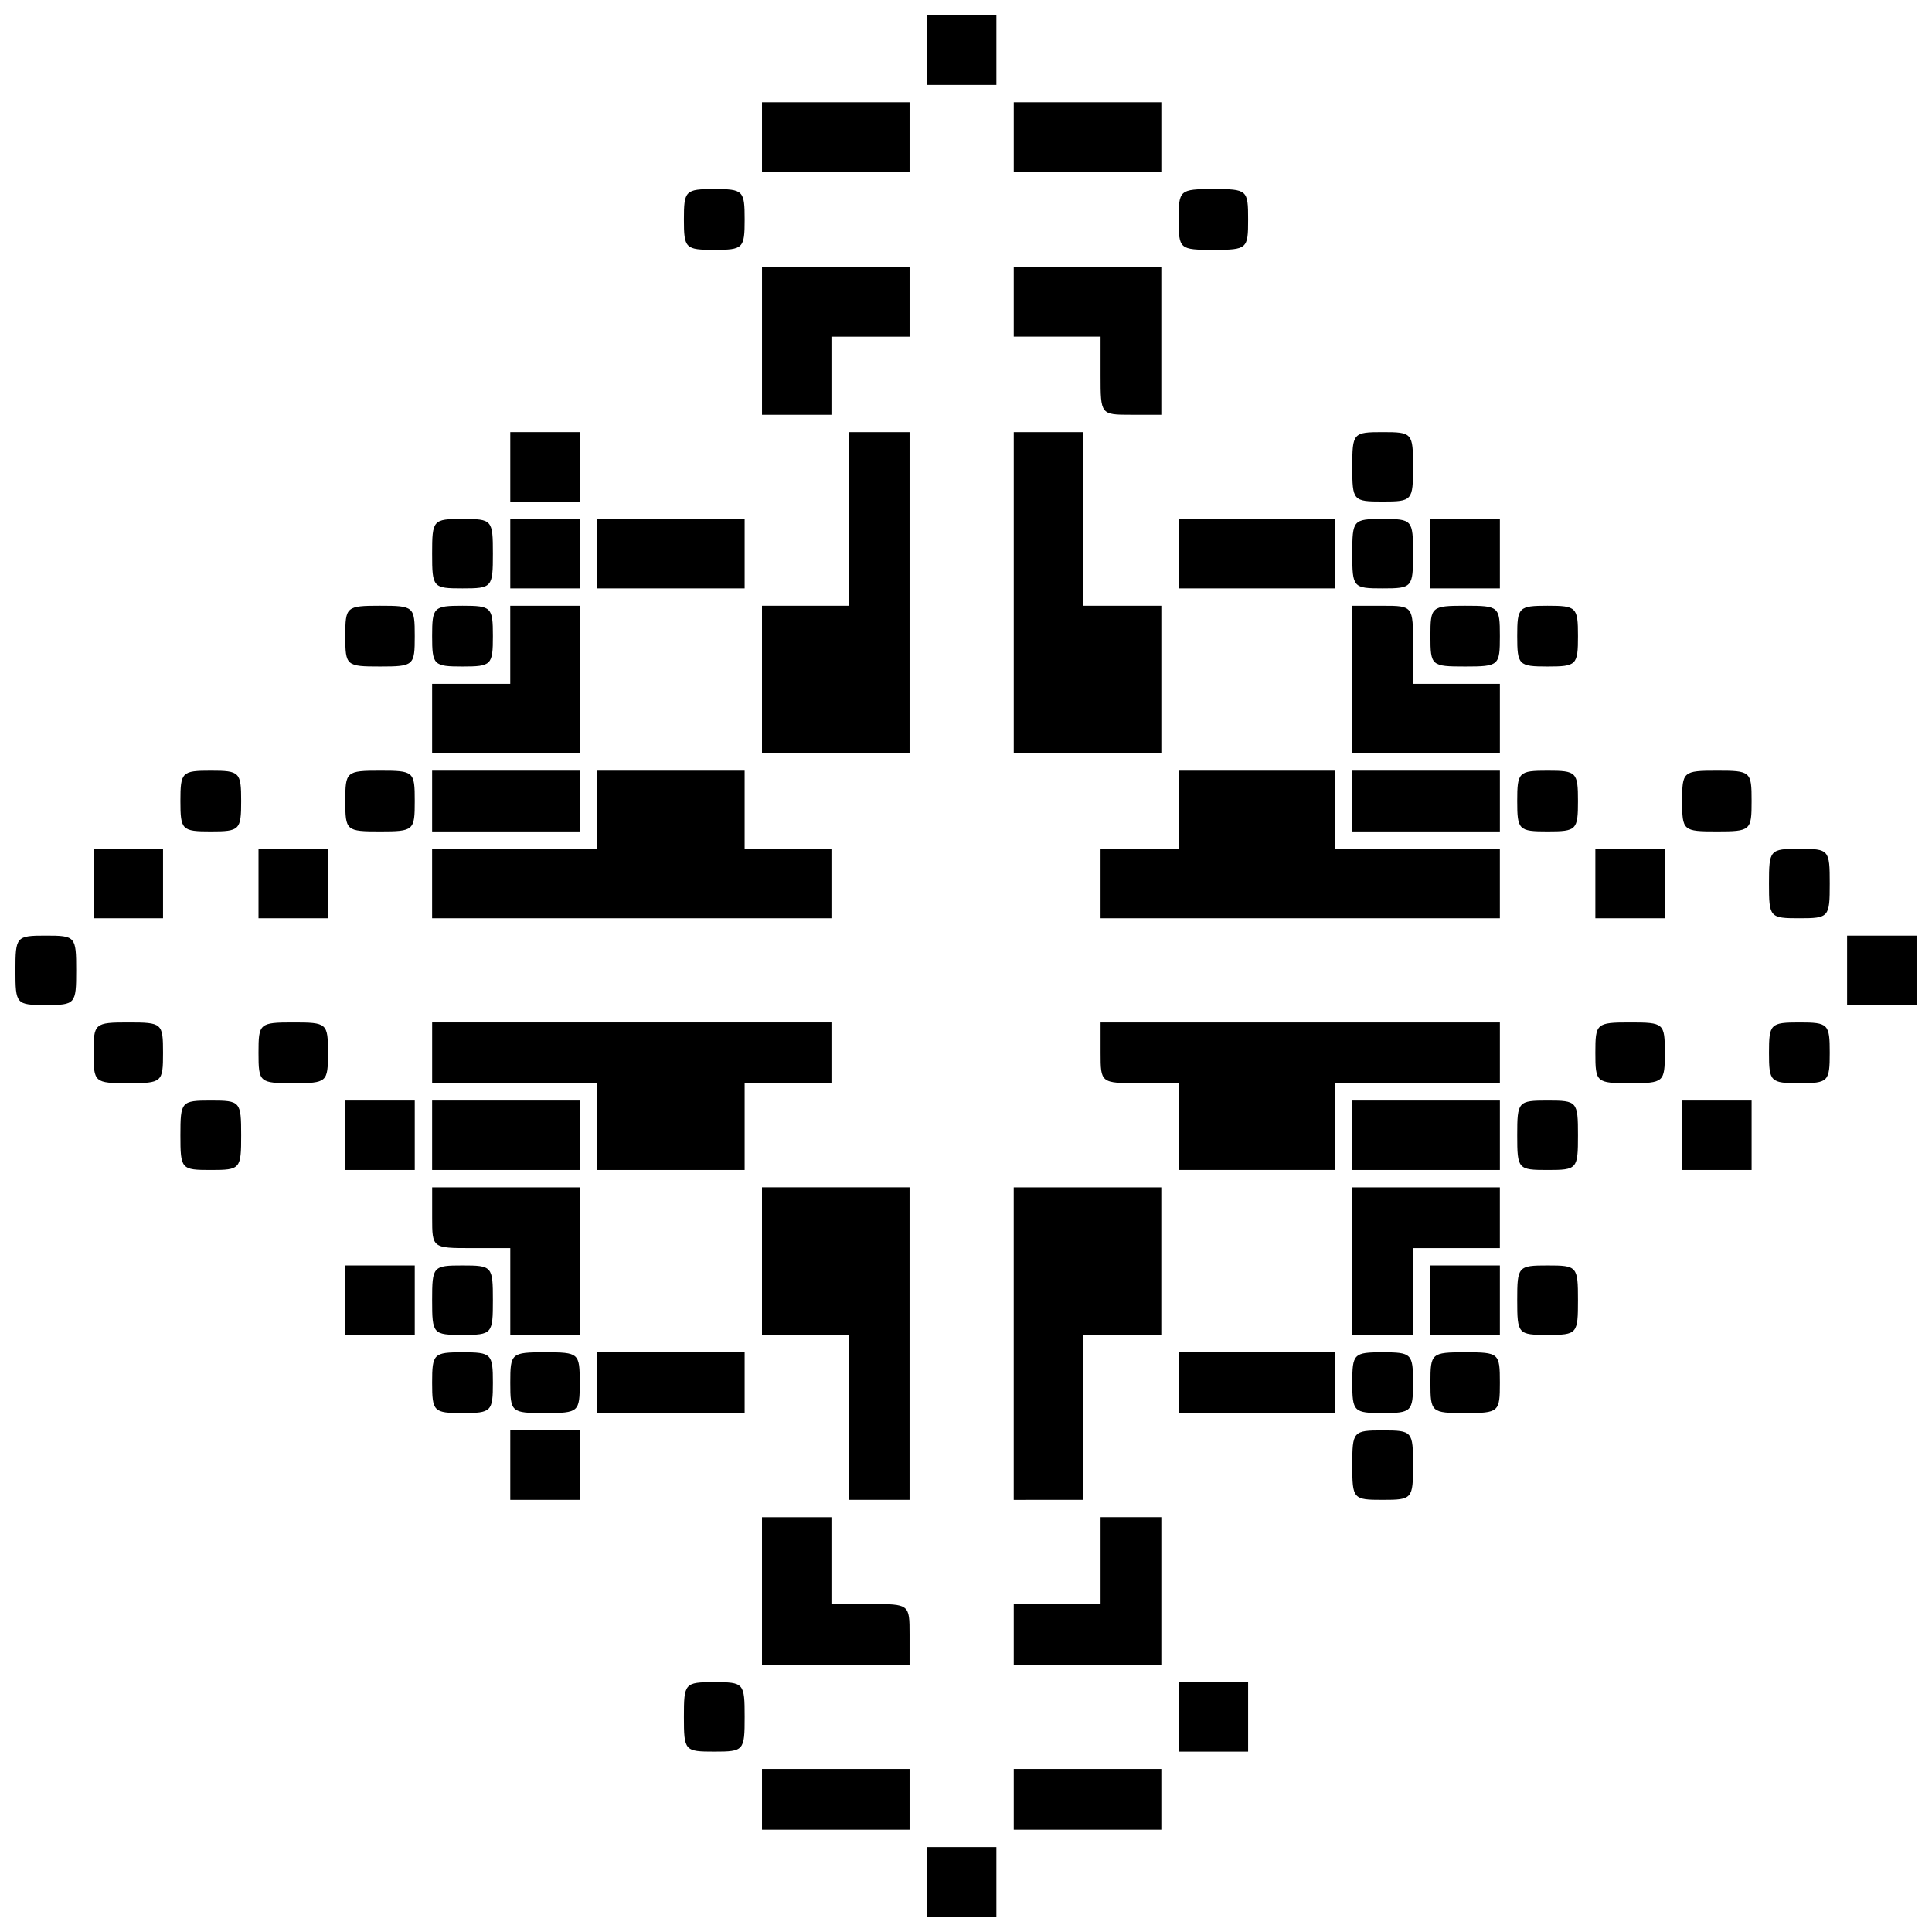 <?xml version="1.0" encoding="UTF-8"?>
<!-- Uploaded to: ICON Repo, www.svgrepo.com, Generator: ICON Repo Mixer Tools -->
<svg width="800px" height="800px" version="1.1" viewBox="144 144 512 512" xmlns="http://www.w3.org/2000/svg">
 <defs>
  <clipPath id="d">
   <path d="m389 148.09h20v18.906h-20z"/>
  </clipPath>
  <clipPath id="c">
   <path d="m633 391h18.902v20h-18.902z"/>
  </clipPath>
  <clipPath id="b">
   <path d="m148.09 391h16.906v20h-16.906z"/>
  </clipPath>
  <clipPath id="a">
   <path d="m389 633h20v18.902h-20z"/>
  </clipPath>
 </defs>
 <g clip-path="url(#d)">
  <path d="m398.85 166.5h9.203v-18.406h-18.406v18.406z"/>
 </g>
 <path d="m432.21 189.5h19.555v-18.402h-39.109v18.402z"/>
 <path d="m365.49 189.5h19.555v-18.402h-39.109v18.402z"/>
 <path d="m465.56 210.21c8.984 0 9.203-0.254 9.203-8.051 0-7.863-0.23-8.051-9.203-8.051-8.984 0-9.203 0.254-9.203 8.051 0 7.859 0.23 8.051 9.203 8.051z"/>
 <path d="m333.29 210.21c7.668 0 8.051-0.383 8.051-8.051 0-7.672-0.387-8.051-8.051-8.051-7.668 0-8.051 0.383-8.051 8.051s0.387 8.051 8.051 8.051z"/>
 <path d="m443.71 253.92h8.051v-39.109h-39.109v18.406h23.008v10.348c0 10.301 0.027 10.352 8.051 10.352z"/>
 <path d="m355.14 253.92h9.203v-20.699h20.703v-18.406h-39.109v39.109z"/>
 <path d="m510.42 276.92c7.859 0 8.051-0.254 8.051-9.199 0-8.984-0.18-9.203-8.051-9.203-7.859 0-8.051 0.254-8.051 9.203 0 8.984 0.203 9.199 8.051 9.199z"/>
 <path d="m288.43 276.92h9.203v-18.402h-18.406v18.402z"/>
 <path d="m532.28 299.93h9.203v-18.402h-18.406v18.402z"/>
 <path d="m510.42 299.93c7.859 0 8.051-0.254 8.051-9.199 0-8.984-0.18-9.203-8.051-9.203-7.859 0-8.051 0.254-8.051 9.203 0 8.984 0.203 9.199 8.051 9.199z"/>
 <path d="m477.07 299.93h20.703v-18.402h-41.406v18.402z"/>
 <path d="m321.78 299.93h19.555v-18.402h-39.109v18.402z"/>
 <path d="m288.43 299.93h9.203v-18.402h-18.406v18.402z"/>
 <path d="m266.57 299.93c7.859 0 8.051-0.254 8.051-9.199 0-8.984-0.18-9.203-8.051-9.203-7.859 0-8.051 0.254-8.051 9.203 0 8.984 0.203 9.199 8.051 9.199z"/>
 <path d="m554.13 320.63c7.668 0 8.051-0.383 8.051-8.051 0-7.672-0.387-8.051-8.051-8.051-7.668 0-8.051 0.383-8.051 8.051s0.387 8.051 8.051 8.051z"/>
 <path d="m532.28 320.63c8.984 0 9.203-0.254 9.203-8.051 0-7.863-0.23-8.051-9.203-8.051-8.984 0-9.203 0.254-9.203 8.051 0 7.859 0.23 8.051 9.203 8.051z"/>
 <path d="m266.57 320.63c7.668 0 8.051-0.383 8.051-8.051 0-7.672-0.383-8.051-8.051-8.051-7.668 0-8.051 0.383-8.051 8.051s0.387 8.051 8.051 8.051z"/>
 <path d="m244.71 320.63c8.984 0 9.203-0.254 9.203-8.051 0-7.863-0.23-8.051-9.203-8.051-8.984 0-9.203 0.254-9.203 8.051 0 7.859 0.23 8.051 9.203 8.051z"/>
 <path d="m521.93 343.64h19.555v-18.402h-23.008v-10.352c0-10.297-0.027-10.352-8.051-10.352h-8.051v39.109z"/>
 <path d="m432.21 343.64h19.555v-39.109h-20.703v-46.008h-18.406v85.117z"/>
 <path d="m365.49 343.64h19.555v-85.117h-16.102v46.008h-23.008v39.109z"/>
 <path d="m278.07 343.64h19.555v-39.109h-18.406v20.703h-20.703v18.402z"/>
 <path d="m598.99 364.34c8.984 0 9.203-0.254 9.203-8.051 0-7.863-0.23-8.051-9.203-8.051-8.984 0-9.203 0.254-9.203 8.051 0 7.863 0.23 8.051 9.203 8.051z"/>
 <path d="m554.13 364.34c7.668 0 8.051-0.383 8.051-8.051s-0.387-8.051-8.051-8.051c-7.668 0-8.051 0.383-8.051 8.051s0.387 8.051 8.051 8.051z"/>
 <path d="m521.93 364.34h19.555v-16.102h-39.109v16.102z"/>
 <path d="m278.07 364.34h19.555v-16.102h-39.109v16.102z"/>
 <path d="m244.71 364.34c8.984 0 9.203-0.254 9.203-8.051 0-7.863-0.23-8.051-9.203-8.051-8.984 0-9.203 0.254-9.203 8.051 0 7.863 0.23 8.051 9.203 8.051z"/>
 <path d="m199.86 364.34c7.668 0 8.051-0.383 8.051-8.051s-0.387-8.051-8.051-8.051c-7.668 0-8.051 0.383-8.051 8.051s0.387 8.051 8.051 8.051z"/>
 <path d="m620.85 387.35c7.859 0 8.051-0.254 8.051-9.203 0-8.984-0.18-9.203-8.051-9.203-7.859 0-8.051 0.254-8.051 9.203 0 8.984 0.18 9.203 8.051 9.203z"/>
 <path d="m575.99 387.35h9.203v-18.406h-18.406v18.406z"/>
 <path d="m488.57 387.35h52.91v-18.406h-43.711v-20.703h-41.406v20.703h-20.703v18.406z"/>
 <path d="m311.43 387.35h52.91v-18.406h-23.008v-20.703h-39.109v20.703h-43.711v18.406z"/>
 <path d="m221.71 387.35h9.203v-18.406h-18.406v18.406z"/>
 <path d="m178 387.35h9.203v-18.406h-18.406v18.406z"/>
 <g clip-path="url(#c)">
  <path d="m642.7 410.35h9.203v-18.398h-18.406v18.398z"/>
 </g>
 <g clip-path="url(#b)">
  <path d="m156.14 410.35c7.859 0 8.051-0.254 8.051-9.199 0-8.984-0.18-9.199-8.051-9.199-7.859 0-8.051 0.254-8.051 9.199 0 8.984 0.18 9.199 8.051 9.199z"/>
 </g>
 <path d="m620.85 431.06c7.668 0 8.051-0.383 8.051-8.051 0-7.668-0.383-8.051-8.051-8.051-7.668 0-8.051 0.383-8.051 8.051 0 7.672 0.383 8.051 8.051 8.051z"/>
 <path d="m575.99 431.06c8.984 0 9.203-0.254 9.203-8.051 0-7.863-0.23-8.051-9.203-8.051-8.984 0-9.203 0.254-9.203 8.051 0 7.859 0.23 8.051 9.203 8.051z"/>
 <path d="m221.71 431.06c8.984 0 9.203-0.254 9.203-8.051 0-7.863-0.23-8.051-9.203-8.051-8.984 0-9.203 0.254-9.203 8.051 0 7.859 0.23 8.051 9.203 8.051z"/>
 <path d="m178 431.06c8.984 0 9.203-0.254 9.203-8.051 0-7.863-0.23-8.051-9.203-8.051-8.984 0-9.203 0.254-9.203 8.051 0 7.859 0.23 8.051 9.203 8.051z"/>
 <path d="m598.99 454.06h9.203v-18.402h-18.406v18.402z"/>
 <path d="m554.13 454.06c7.859 0 8.051-0.254 8.051-9.199 0-8.984-0.203-9.203-8.051-9.203-7.859 0-8.051 0.254-8.051 9.203 0 8.98 0.203 9.199 8.051 9.199z"/>
 <path d="m521.93 454.06h19.555v-18.402h-39.109v18.402z"/>
 <path d="m477.07 454.06h20.703v-23h43.711v-16.102h-105.82v8.051c0 8.008 0.051 8.051 10.352 8.051h10.352v23z"/>
 <path d="m321.78 454.06h19.555v-23h23.008v-16.102h-105.82v16.102h43.711v23z"/>
 <path d="m278.07 454.06h19.555v-18.402h-39.109v18.402z"/>
 <path d="m244.71 454.06h9.203v-18.402h-18.406v18.402z"/>
 <path d="m199.86 454.06c7.859 0 8.051-0.254 8.051-9.199 0-8.984-0.203-9.203-8.051-9.203-7.859 0-8.051 0.254-8.051 9.203 0 8.98 0.203 9.199 8.051 9.199z"/>
 <path d="m554.13 497.77c7.859 0 8.051-0.254 8.051-9.199 0-8.984-0.203-9.203-8.051-9.203-7.859 0-8.051 0.254-8.051 9.203 0 8.98 0.203 9.199 8.051 9.199z"/>
 <path d="m532.28 497.77h9.203v-18.402h-18.406v18.402z"/>
 <path d="m510.42 497.77h8.051v-23h23.008v-16.102h-39.109v39.105z"/>
 <path d="m288.43 497.77h9.203v-39.105h-39.109v8.051c0 8.008 0.051 8.051 10.352 8.051h10.352v23z"/>
 <path d="m266.57 497.77c7.859 0 8.051-0.254 8.051-9.199 0-8.984-0.18-9.203-8.051-9.203-7.859 0-8.051 0.254-8.051 9.203 0 8.98 0.203 9.199 8.051 9.199z"/>
 <path d="m244.71 497.77h9.203v-18.402h-18.406v18.402z"/>
 <path d="m532.28 518.48c8.984 0 9.203-0.254 9.203-8.051 0-7.859-0.23-8.051-9.203-8.051-8.984 0-9.203 0.254-9.203 8.051 0 7.859 0.23 8.051 9.203 8.051z"/>
 <path d="m510.42 518.48c7.668 0 8.051-0.383 8.051-8.051 0-7.672-0.387-8.051-8.051-8.051-7.668 0-8.051 0.383-8.051 8.051s0.387 8.051 8.051 8.051z"/>
 <path d="m477.07 518.48h20.703v-16.102h-41.406v16.102z"/>
 <path d="m321.78 518.48h19.555v-16.102h-39.109v16.102z"/>
 <path d="m288.43 518.48c8.984 0 9.203-0.254 9.203-8.051 0-7.859-0.23-8.051-9.203-8.051-8.984 0-9.203 0.254-9.203 8.051 0 7.859 0.23 8.051 9.203 8.051z"/>
 <path d="m266.57 518.48c7.668 0 8.051-0.383 8.051-8.051 0-7.672-0.383-8.051-8.051-8.051-7.668 0-8.051 0.383-8.051 8.051s0.387 8.051 8.051 8.051z"/>
 <path d="m510.42 541.48c7.859 0 8.051-0.254 8.051-9.203 0-8.98-0.18-9.203-8.051-9.203-7.859 0-8.051 0.254-8.051 9.203 0 8.98 0.203 9.203 8.051 9.203z"/>
 <path d="m421.85 541.48h9.203v-43.711h20.703v-39.105h-39.109v82.82z"/>
 <path d="m376.99 541.48h8.051v-82.82h-39.109v39.105h23.008v43.711z"/>
 <path d="m288.43 541.48h9.203v-18.406h-18.406v18.406z"/>
 <path d="m432.21 585.19h19.555v-39.109h-16.102v23.004h-23.008v16.102z"/>
 <path d="m365.49 585.19h19.555v-8.051c0-8.008-0.051-8.051-10.352-8.051h-10.352v-23.004h-18.406v39.109z"/>
 <path d="m465.56 608.2h9.203v-18.406h-18.406v18.406z"/>
 <path d="m333.29 608.2c7.859 0 8.051-0.254 8.051-9.203 0-8.98-0.203-9.203-8.051-9.203-7.859 0-8.051 0.254-8.051 9.203 0 8.984 0.203 9.203 8.051 9.203z"/>
 <path d="m432.21 628.9h19.555v-16.102h-39.109v16.102z"/>
 <path d="m365.49 628.9h19.555v-16.102h-39.109v16.102z"/>
 <g clip-path="url(#a)">
  <path d="m398.85 651.9h9.203v-18.402h-18.406v18.402z"/>
 </g>
</svg>